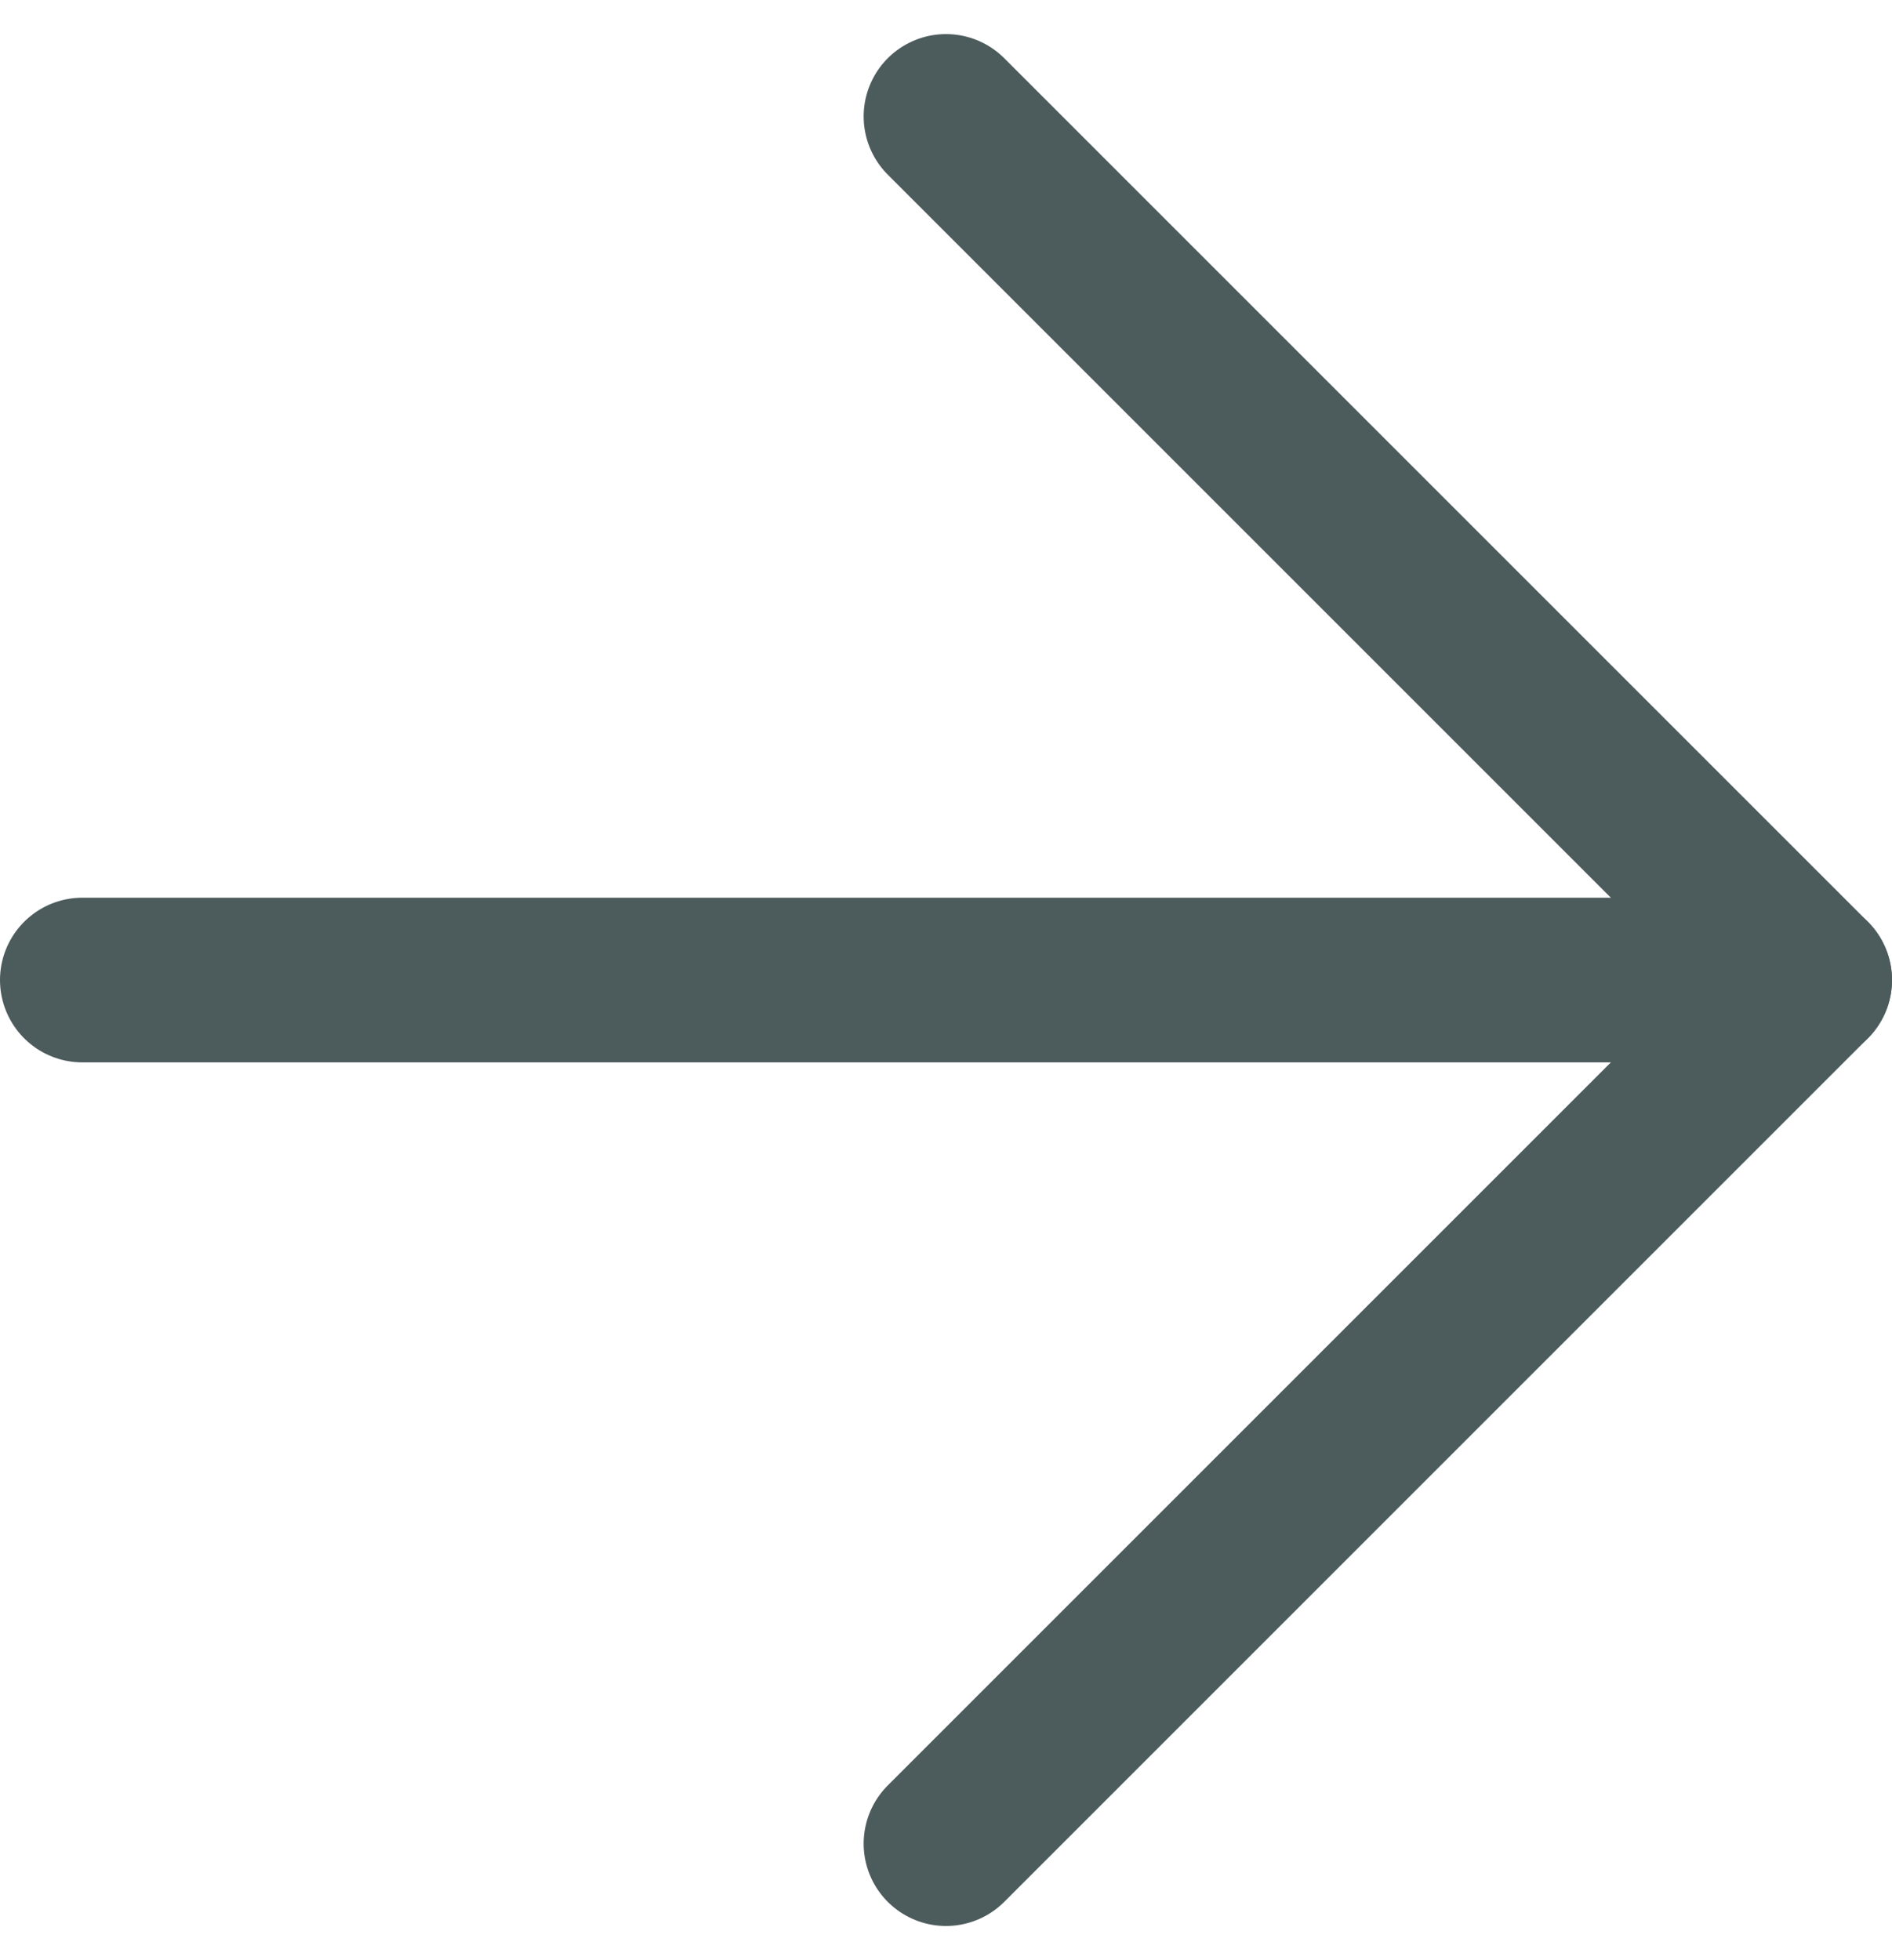<svg xmlns="http://www.w3.org/2000/svg" width="11.488" height="11.903" viewBox="0 0 11.488 11.903">
  <g id="Groupe_483" data-name="Groupe 483" transform="translate(-1573.756 -1338.549)">
    <path id="Tracé_2195" data-name="Tracé 2195" d="M7.5,18H17.988" transform="translate(1566.756 1326.5)" fill="none" stroke="#4c5b5c" stroke-linecap="round" stroke-linejoin="round" stroke-width="1"/>
    <path id="Tracé_2196" data-name="Tracé 2196" d="M18,7.5l5.244,5.244L18,17.988" transform="translate(1561.5 1331.756)" fill="none" stroke="#4c5b5c" stroke-linecap="round" stroke-linejoin="round" stroke-width="1"/>
  </g>
</svg>
